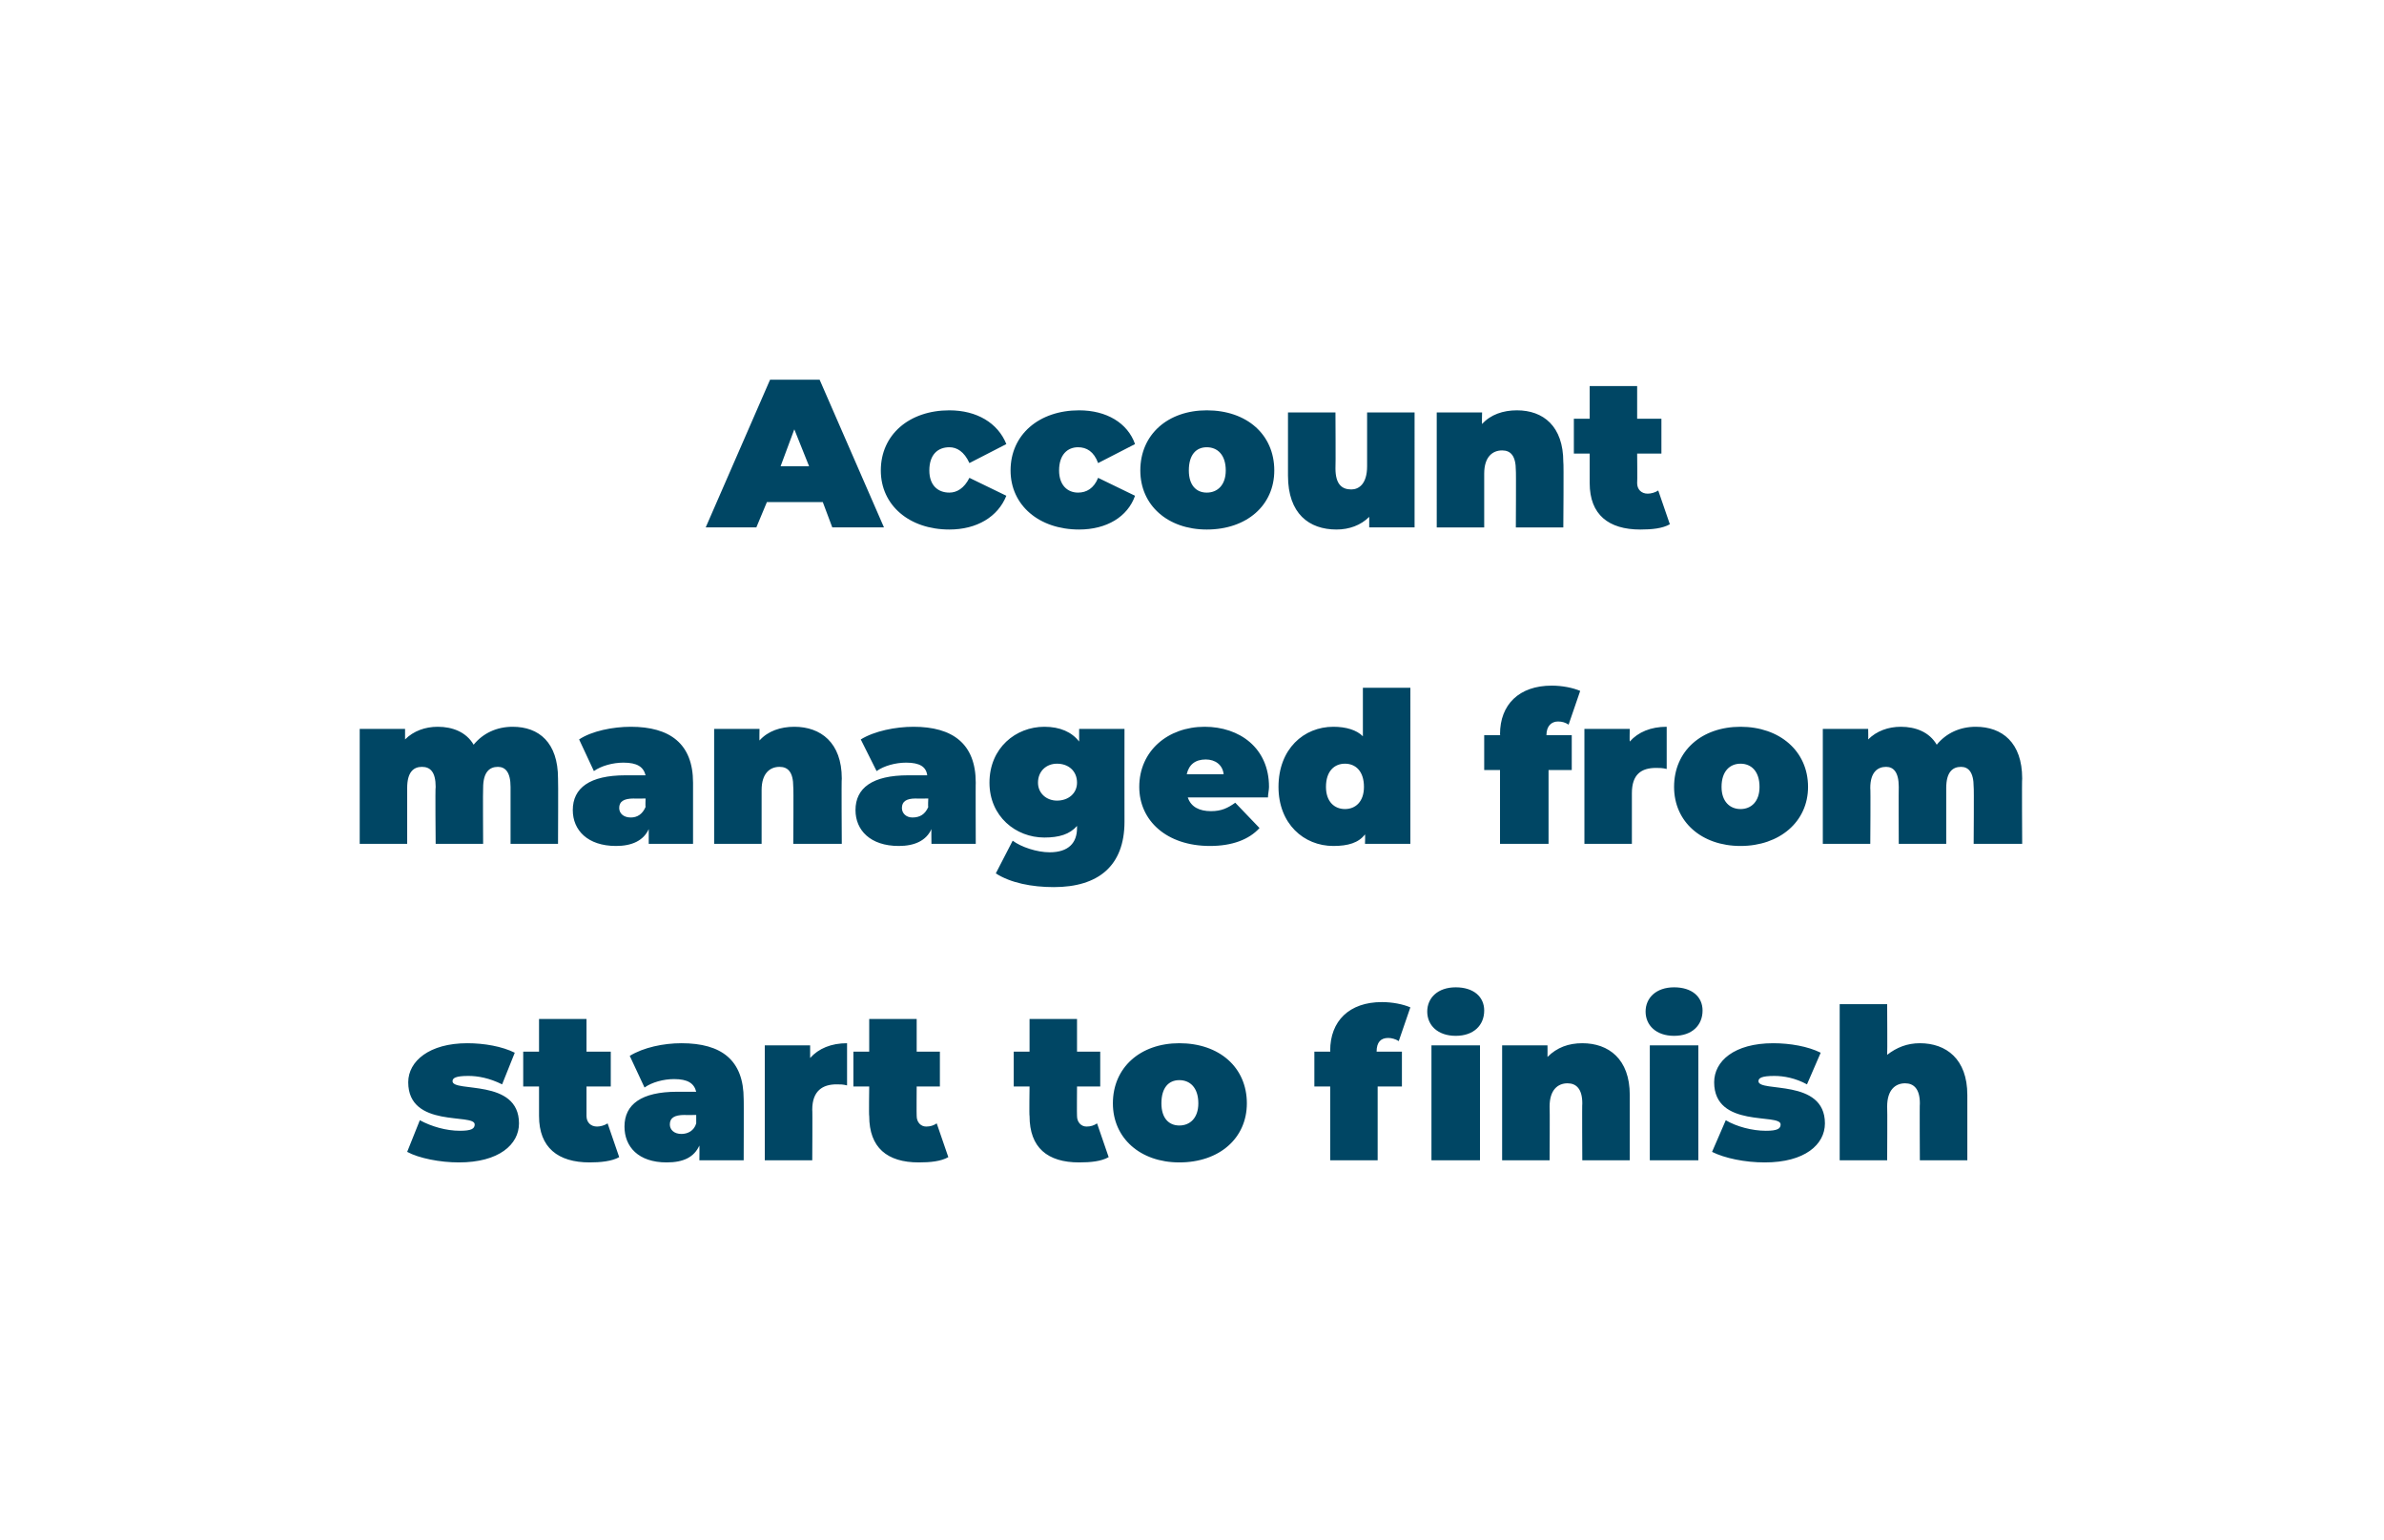<?xml version="1.0" standalone="no"?><!DOCTYPE svg PUBLIC "-//W3C//DTD SVG 1.1//EN" "http://www.w3.org/Graphics/SVG/1.1/DTD/svg11.dtd"><svg xmlns="http://www.w3.org/2000/svg" version="1.1" width="226px" height="146px" viewBox="0 -1 226 146" style="top:-1px"><desc>Account managed from start to finish</desc><defs/><g id="Polygon63555"><path d="m38.6 108.2l1.2-3c1.1.6 2.5 1 3.8 1c1.1 0 1.4-.2 1.4-.6c0-1.1-6.3.4-6.3-4c0-2 2-3.7 5.6-3.7c1.6 0 3.3.3 4.5.9l-1.2 3c-1.2-.6-2.3-.8-3.2-.8c-1.2 0-1.5.2-1.5.5c0 1.1 6.3-.3 6.3 4c0 2-1.9 3.7-5.7 3.7c-1.8 0-3.8-.4-4.9-1zm20.1.5c-.7.4-1.8.5-2.8.5c-3 0-4.8-1.4-4.8-4.4V102h-1.5v-3.3h1.5v-3.1h4.5v3.1h2.3v3.3h-2.3v2.8c0 .6.4 1 1 1c.3 0 .7-.1 1-.3l1.1 3.2zm11.8-5.5c.02-.04 0 5.8 0 5.8h-4.2s.02-1.4 0-1.4c-.5 1.1-1.5 1.6-3.1 1.6c-2.7 0-4-1.5-4-3.4c0-2.1 1.6-3.3 5-3.3h1.8c-.2-.8-.8-1.2-2.1-1.2c-1 0-2.1.3-2.8.8l-1.4-3c1.3-.8 3.2-1.2 4.9-1.2c3.8 0 5.9 1.6 5.9 5.3zm-4.5 2.3v-.8s-1.12.02-1.1 0c-1 0-1.4.3-1.4.9c0 .5.4.9 1.1.9c.6 0 1.2-.3 1.4-1zm14.3-7.6v4c-.4-.1-.6-.1-1-.1c-1.3 0-2.3.6-2.3 2.4c.03-.02 0 4.8 0 4.8h-4.5V98.1h4.3v1.2c.8-.9 2-1.4 3.5-1.4zm9.6 10.8c-.7.4-1.7.5-2.8.5c-3 0-4.7-1.4-4.7-4.4c-.04 0 0-2.8 0-2.8h-1.5v-3.3h1.5v-3.1h4.5v3.1h2.2v3.3h-2.2s-.02 2.76 0 2.8c0 .6.4 1 .9 1c.4 0 .7-.1 1-.3l1.1 3.2zm15.2 0c-.7.4-1.7.5-2.8.5c-3 0-4.7-1.4-4.7-4.4c-.04 0 0-2.8 0-2.8h-1.5v-3.3h1.5v-3.1h4.5v3.1h2.2v3.3h-2.2s-.02 2.76 0 2.8c0 .6.4 1 .9 1c.4 0 .7-.1 1-.3l1.1 3.2zm.4-5.1c0-3.4 2.6-5.7 6.3-5.7c3.8 0 6.4 2.3 6.4 5.7c0 3.3-2.6 5.6-6.4 5.6c-3.7 0-6.3-2.3-6.3-5.6zm8.1 0c0-1.5-.8-2.2-1.8-2.2c-1 0-1.7.7-1.7 2.2c0 1.4.7 2.1 1.7 2.1c1 0 1.8-.7 1.8-2.1zm21.7-8.7c0-1.3 1-2.3 2.7-2.3c1.7 0 2.7.9 2.7 2.2c0 1.4-1 2.4-2.7 2.4c-1.7 0-2.7-1-2.7-2.3zm-4.8 3.8c0-.02 0 0 0 0h2.4v3.3h-2.3v7h-4.5v-7h-1.5v-3.3h1.5s.02-.06 0-.1c0-2.8 1.8-4.6 4.9-4.6c1 0 2 .2 2.7.5l-1.1 3.2c-.3-.2-.7-.3-1-.3c-.7 0-1.1.4-1.1 1.3zm5.2-.6h4.6V109h-4.6V98.1zm18.8 4.7v6.2H150s-.03-5.42 0-5.4c0-1.4-.6-1.9-1.4-1.9c-.9 0-1.7.6-1.7 2.2c.03 0 0 5.1 0 5.1h-4.5V98.1h4.3s.01 1.08 0 1.1c.9-.9 2-1.3 3.3-1.3c2.5 0 4.5 1.5 4.5 4.9zm1.5-7.9c0-1.3 1-2.3 2.7-2.3c1.7 0 2.7.9 2.7 2.2c0 1.4-1 2.4-2.7 2.4c-1.7 0-2.7-1-2.7-2.3zm.4 3.2h4.6V109h-4.6V98.1zm5.9 10.1l1.3-3c1 .6 2.5 1 3.8 1c1.1 0 1.4-.2 1.4-.6c0-1.1-6.3.4-6.3-4c0-2 1.9-3.7 5.6-3.7c1.6 0 3.3.3 4.5.9l-1.3 3c-1.1-.6-2.2-.8-3.1-.8c-1.2 0-1.5.2-1.5.5c0 1.1 6.3-.3 6.3 4c0 2-1.9 3.7-5.7 3.7c-1.9 0-3.8-.4-5-1zm24.2-5.4v6.2H182s-.03-5.42 0-5.4c0-1.4-.6-1.9-1.4-1.9c-.9 0-1.7.6-1.7 2.2c.03 0 0 5.1 0 5.1h-4.5V94.2h4.5s.03 4.78 0 4.8c.9-.7 1.9-1.1 3.1-1.1c2.5 0 4.5 1.5 4.5 4.9z" stroke="none" fill="#004664"/></g><g id="Polygon63554"><path d="m52.9 72.8c.03 0 0 6.2 0 6.2h-4.5v-5.4c0-1.4-.5-1.9-1.2-1.9c-.8 0-1.4.5-1.4 2c-.03 0 0 5.3 0 5.3h-4.5s-.05-5.42 0-5.4c0-1.4-.5-1.9-1.3-1.9c-.8 0-1.4.5-1.4 2v5.3h-4.5V68.1h4.3v1c.8-.8 1.9-1.2 3.1-1.2c1.4 0 2.7.5 3.4 1.7c.9-1.1 2.2-1.7 3.7-1.7c2.5 0 4.3 1.5 4.3 4.9zm12.8.4v5.8h-4.2v-1.4c-.5 1.1-1.6 1.6-3.1 1.6c-2.7 0-4.1-1.5-4.1-3.4c0-2.1 1.6-3.3 5-3.3h1.9c-.2-.8-.8-1.2-2.1-1.2c-1 0-2.1.3-2.8.8l-1.4-3c1.2-.8 3.2-1.2 4.9-1.2c3.7 0 5.9 1.6 5.9 5.3zm-4.5 2.3c-.03-.02 0-.8 0-.8c0 0-1.15.02-1.1 0c-1 0-1.4.3-1.4.9c0 .5.4.9 1.1.9c.6 0 1.1-.3 1.4-1zm18.6-2.7c-.04 0 0 6.2 0 6.2h-4.6s.04-5.42 0-5.4c0-1.4-.5-1.9-1.3-1.9c-.9 0-1.7.6-1.7 2.2v5.1h-4.5V68.1h4.3s-.02 1.08 0 1.1c.8-.9 2-1.3 3.3-1.3c2.5 0 4.5 1.5 4.5 4.9zm12.7.4c-.02-.04 0 5.8 0 5.8h-4.2s-.02-1.4 0-1.4c-.5 1.1-1.6 1.6-3.1 1.6c-2.7 0-4.1-1.5-4.1-3.4c0-2.1 1.6-3.3 5-3.3h1.8c-.1-.8-.7-1.2-2-1.2c-1 0-2.1.3-2.8.8l-1.5-3c1.3-.8 3.3-1.2 5-1.2c3.7 0 5.9 1.6 5.9 5.3zM88 75.5c-.04-.02 0-.8 0-.8c0 0-1.16.02-1.2 0c-.9 0-1.3.3-1.3.9c0 .5.4.9 1 .9c.7 0 1.2-.3 1.5-1zm18.6-7.4s-.01 8.76 0 8.8c0 4.2-2.5 6.2-6.7 6.2c-2.1 0-4.1-.4-5.5-1.3l1.6-3.1c.8.6 2.3 1.1 3.5 1.1c1.8 0 2.6-.9 2.6-2.3v-.2c-.7.8-1.7 1.1-3.1 1.1c-2.7 0-5.2-2-5.2-5.2c0-3.3 2.5-5.3 5.2-5.3c1.5 0 2.6.5 3.3 1.4v-1.2h4.3zm-4.5 5.1c0-1.1-.8-1.8-1.9-1.8c-1 0-1.8.7-1.8 1.8c0 1 .8 1.7 1.8 1.7c1.1 0 1.9-.7 1.9-1.7zm18.1 1.4h-7.6c.3.9 1.1 1.3 2.2 1.3c1 0 1.6-.3 2.3-.8l2.3 2.4c-1 1.1-2.6 1.7-4.7 1.7c-4.1 0-6.7-2.4-6.7-5.6c0-3.4 2.7-5.7 6.2-5.7c3.3 0 6.1 2 6.1 5.7c0 .3-.1.7-.1 1zm-7.7-2.2h3.5c-.1-.9-.8-1.4-1.7-1.4c-1 0-1.6.5-1.8 1.4zm21.2-8.2V79h-4.3s.03-.86 0-.9c-.6.8-1.6 1.1-3 1.1c-2.8 0-5.2-2.1-5.2-5.6c0-3.6 2.4-5.7 5.2-5.7c1.2 0 2.2.3 2.8.9v-4.6h4.5zm-4.4 9.4c0-1.5-.8-2.2-1.8-2.2c-1 0-1.8.7-1.8 2.2c0 1.4.8 2.1 1.8 2.1c1 0 1.8-.7 1.8-2.1zm17.3-4.9h2.4v3.3h-2.2v7h-4.6v-7h-1.5v-3.3h1.5s.03-.06 0-.1c0-2.8 1.8-4.6 4.9-4.6c1 0 2 .2 2.7.5l-1.1 3.2c-.3-.2-.6-.3-1-.3c-.6 0-1.1.4-1.1 1.3c.01-.02 0 0 0 0zm11.4-.8v4c-.4-.1-.7-.1-1-.1c-1.4 0-2.3.6-2.3 2.4v4.8h-4.5V68.1h4.3s-.03 1.18 0 1.2c.8-.9 2-1.4 3.5-1.4zm.7 5.7c0-3.4 2.6-5.7 6.3-5.7c3.7 0 6.4 2.3 6.4 5.7c0 3.3-2.7 5.6-6.4 5.6c-3.7 0-6.3-2.3-6.3-5.6zm8.1 0c0-1.5-.8-2.2-1.8-2.2c-1 0-1.8.7-1.8 2.2c0 1.4.8 2.1 1.8 2.1c1 0 1.8-.7 1.8-2.1zm24.9-.8c-.04 0 0 6.2 0 6.2h-4.6s.04-5.42 0-5.4c0-1.4-.5-1.9-1.2-1.9c-.8 0-1.4.5-1.4 2v5.3H180s-.02-5.42 0-5.4c0-1.4-.5-1.9-1.2-1.9c-.8 0-1.5.5-1.5 2c.04 0 0 5.3 0 5.3h-4.5V68.1h4.3s.02 1.02 0 1c.8-.8 1.9-1.2 3.1-1.2c1.4 0 2.7.5 3.4 1.7c.9-1.1 2.2-1.7 3.7-1.7c2.5 0 4.4 1.5 4.4 4.9z" stroke="none" fill="#004664"/></g><g id="Polygon63553"><path d="m78 46.6h-5.3l-1 2.4h-4.8L73 35h4.7l6.1 14h-4.9l-.9-2.4zm-1.3-3.4l-1.4-3.5l-1.3 3.5h2.7zm6.8.4c0-3.4 2.7-5.7 6.5-5.7c2.6 0 4.6 1.2 5.4 3.2l-3.5 1.8c-.5-1.1-1.2-1.5-1.9-1.5c-1.1 0-1.9.7-1.9 2.2c0 1.4.8 2.1 1.9 2.1c.7 0 1.4-.4 1.9-1.4l3.5 1.7c-.8 2-2.8 3.2-5.4 3.2c-3.8 0-6.5-2.3-6.5-5.6zm12.3 0c0-3.4 2.7-5.7 6.5-5.7c2.6 0 4.6 1.2 5.3 3.2l-3.5 1.8c-.4-1.1-1.1-1.5-1.9-1.5c-1 0-1.8.7-1.8 2.2c0 1.4.8 2.1 1.8 2.1c.8 0 1.5-.4 1.9-1.4l3.5 1.7c-.7 2-2.7 3.2-5.3 3.2c-3.8 0-6.5-2.3-6.5-5.6zm12.3 0c0-3.4 2.6-5.7 6.3-5.7c3.8 0 6.4 2.3 6.4 5.7c0 3.3-2.6 5.6-6.4 5.6c-3.7 0-6.3-2.3-6.3-5.6zm8.1 0c0-1.5-.8-2.2-1.8-2.2c-1 0-1.7.7-1.7 2.2c0 1.4.7 2.1 1.7 2.1c1 0 1.8-.7 1.8-2.1zm17.9-5.5V49h-4.3v-1c-.8.8-1.9 1.2-3.1 1.2c-2.6 0-4.6-1.5-4.6-5.1v-6h4.5s.03 5.26 0 5.3c0 1.5.6 2 1.5 2c.7 0 1.5-.5 1.5-2.2v-5.1h4.5zm14.1 4.7c.05 0 0 6.2 0 6.2h-4.5s.03-5.42 0-5.4c0-1.4-.5-1.9-1.3-1.9c-.9 0-1.7.6-1.7 2.2v5.1h-4.5V38.1h4.3s-.03 1.08 0 1.1c.8-.9 2-1.3 3.3-1.3c2.5 0 4.4 1.5 4.4 4.9zm10.1 5.9c-.7.4-1.7.5-2.8.5c-3 0-4.8-1.4-4.8-4.4V42h-1.5v-3.3h1.5v-3.1h4.5v3.1h2.3v3.3h-2.3s.03 2.76 0 2.8c0 .6.4 1 1 1c.3 0 .7-.1 1-.3l1.1 3.2z" stroke="none" fill="#004664"/></g></svg>